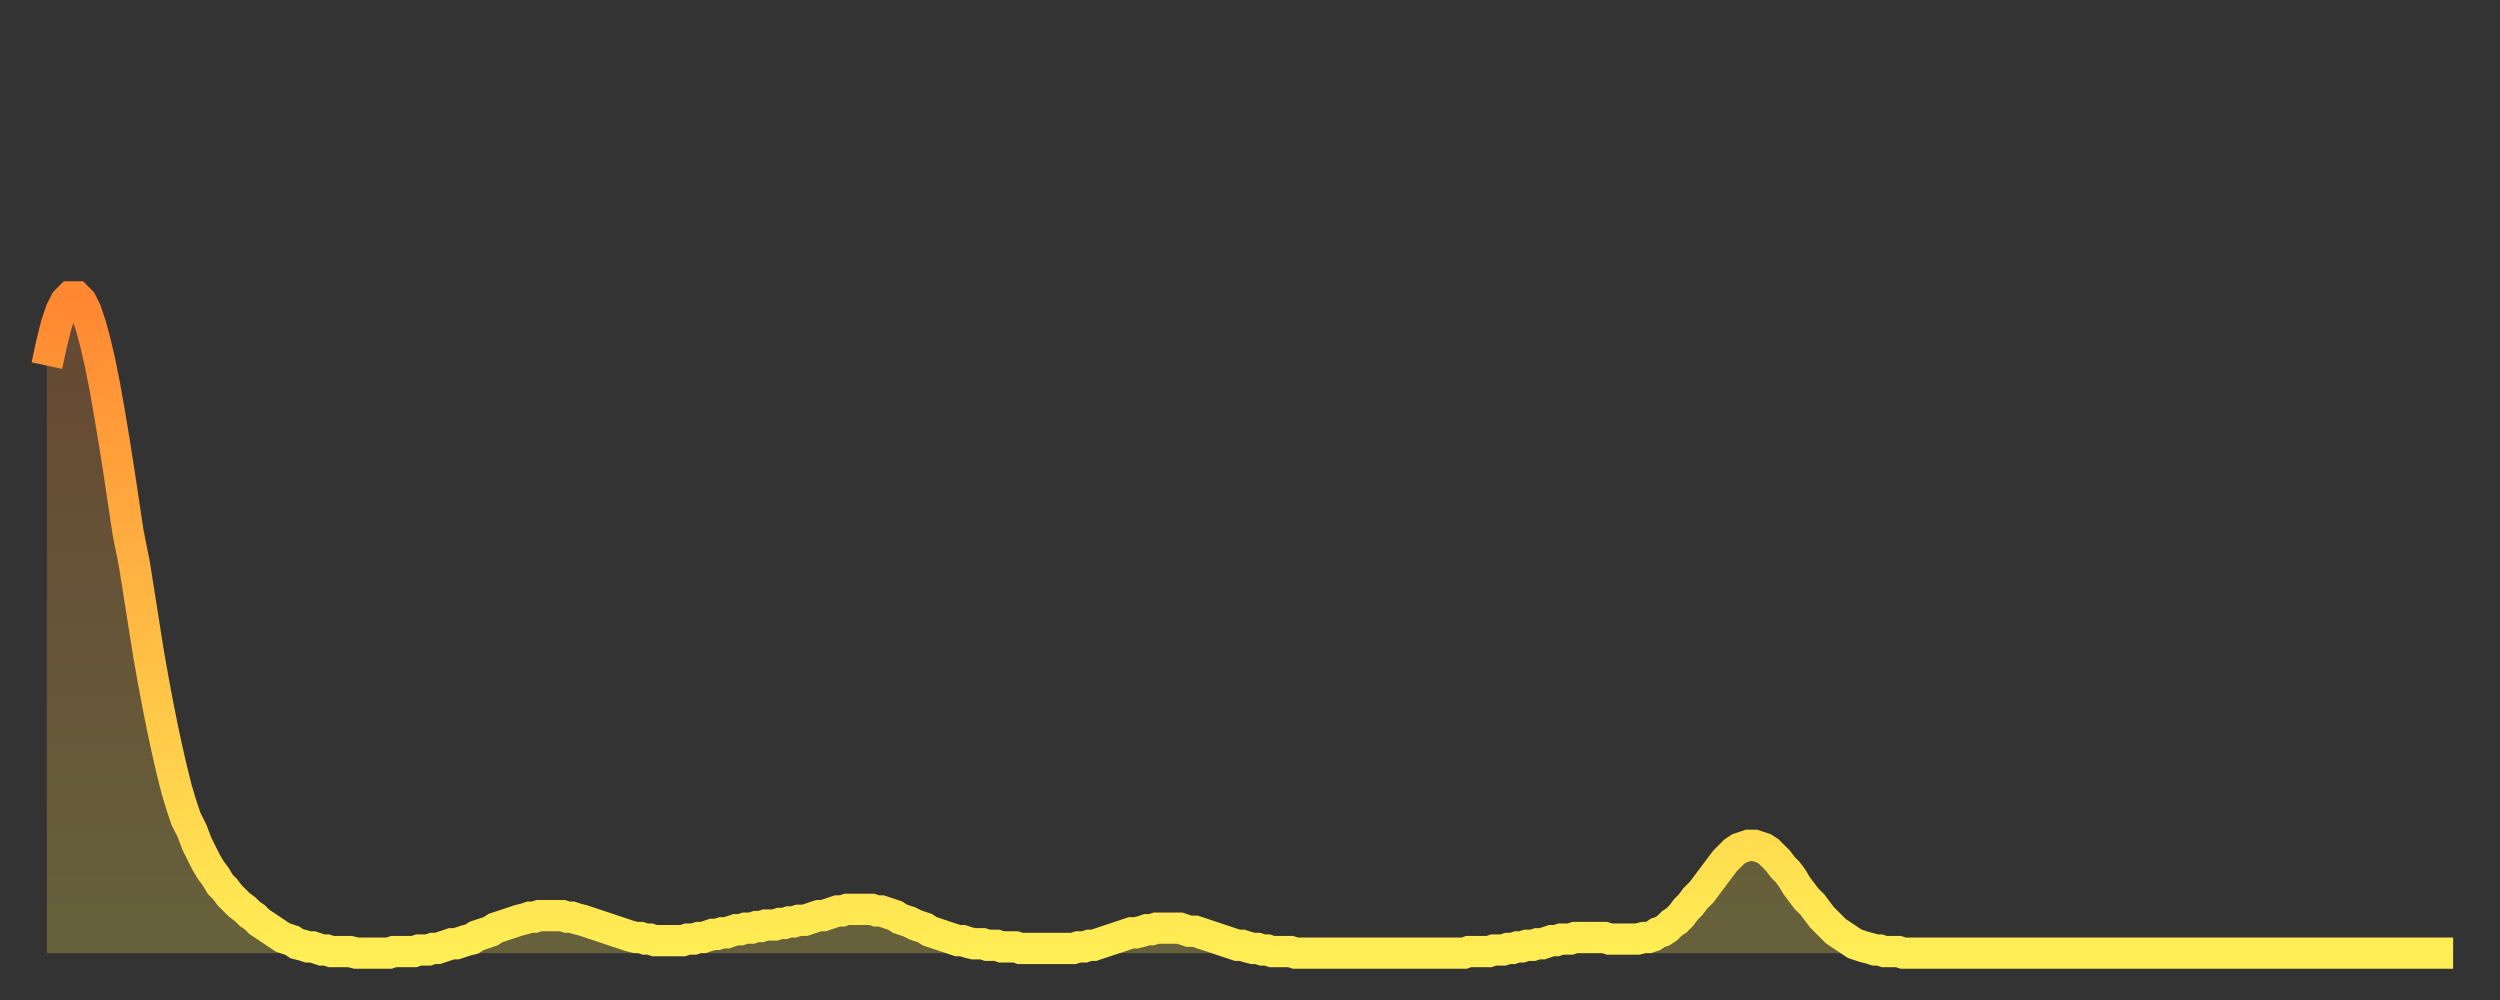 <?xml version="1.0" encoding="utf-8" ?>
<svg baseProfile="full" height="64" version="1.1" width="160" xmlns="http://www.w3.org/2000/svg" xmlns:ev="http://www.w3.org/2001/xml-events" xmlns:xlink="http://www.w3.org/1999/xlink"><rect width="100%" height="100%" fill="#333333" stroke="none"/><defs><linearGradient id="id2062028" x1="0" x2="0" y1="0" y2="1"><stop offset="0%" stop-color="#ff8732" /><stop offset="50%" stop-color="#ffba44" /><stop offset="100%" stop-color="#ffee55" /></linearGradient></defs><g transform="translate(3,3)"><g><path d="M 0.0 20.4 0.3 19.0 0.6 17.8 0.9 16.9 1.2 16.3 1.5 16.0 1.9 16.0 2.2 16.3 2.5 16.9 2.8 17.8 3.1 18.9 3.4 20.2 3.7 21.7 4.0 23.4 4.3 25.2 4.6 27.1 4.9 29.1 5.2 31.1 5.6 33.1 5.9 35.0 6.2 36.9 6.5 38.8 6.8 40.5 7.1 42.1 7.4 43.6 7.7 45.0 8.0 46.3 8.3 47.5 8.6 48.5 8.9 49.4 9.3 50.2 9.6 51.0 9.9 51.6 10.2 52.2 10.5 52.7 10.8 53.1 11.1 53.6 11.4 53.9 11.7 54.3 12.0 54.6 12.3 54.9 12.7 55.2 13.0 55.5 13.3 55.7 13.6 56.0 13.9 56.2 14.2 56.4 14.5 56.6 14.8 56.8 15.1 57.0 15.4 57.1 15.7 57.2 16.0 57.4 16.4 57.5 16.7 57.6 17.0 57.6 17.3 57.7 17.6 57.8 17.9 57.8 18.2 57.9 18.5 57.9 18.8 57.9 19.1 57.9 19.4 57.9 19.8 58.0 20.1 58.0 20.4 58.0 20.7 58.0 21.0 58.0 21.3 58.0 21.6 58.0 21.9 58.0 22.2 57.9 22.5 57.9 22.8 57.9 23.1 57.9 23.5 57.9 23.8 57.8 24.1 57.8 24.4 57.8 24.7 57.7 25.0 57.7 25.3 57.6 25.6 57.5 25.9 57.4 26.2 57.4 26.5 57.3 26.8 57.2 27.2 57.1 27.5 56.9 27.8 56.8 28.1 56.7 28.4 56.6 28.7 56.4 29.0 56.3 29.3 56.2 29.6 56.1 29.9 56.0 30.2 55.9 30.6 55.8 30.9 55.7 31.2 55.7 31.5 55.6 31.8 55.6 32.1 55.6 32.4 55.6 32.7 55.6 33.0 55.6 33.3 55.7 33.6 55.7 33.9 55.8 34.3 55.9 34.6 56.0 34.9 56.1 35.2 56.2 35.5 56.3 35.8 56.4 36.1 56.5 36.4 56.6 36.7 56.7 37.0 56.8 37.3 56.9 37.7 57.0 38.0 57.0 38.3 57.1 38.6 57.1 38.9 57.2 39.2 57.2 39.5 57.2 39.8 57.2 40.1 57.2 40.4 57.2 40.7 57.2 41.0 57.1 41.4 57.1 41.7 57.0 42.0 57.0 42.3 56.9 42.6 56.8 42.9 56.8 43.2 56.7 43.5 56.7 43.8 56.6 44.1 56.5 44.4 56.5 44.7 56.4 45.1 56.4 45.4 56.3 45.7 56.3 46.0 56.2 46.3 56.2 46.6 56.2 46.9 56.1 47.2 56.1 47.5 56.0 47.8 56.0 48.1 55.9 48.5 55.9 48.8 55.8 49.1 55.7 49.4 55.6 49.7 55.6 50.0 55.5 50.3 55.4 50.6 55.3 50.9 55.3 51.2 55.2 51.5 55.2 51.8 55.2 52.2 55.2 52.5 55.2 52.8 55.2 53.1 55.3 53.4 55.3 53.7 55.4 54.0 55.5 54.3 55.6 54.6 55.8 54.9 55.9 55.2 56.0 55.6 56.2 55.9 56.3 56.2 56.4 56.5 56.6 56.8 56.7 57.1 56.8 57.4 56.9 57.7 57.0 58.0 57.1 58.3 57.2 58.6 57.2 58.9 57.3 59.3 57.4 59.6 57.4 59.9 57.4 60.2 57.5 60.5 57.5 60.8 57.5 61.1 57.6 61.4 57.6 61.7 57.6 62.0 57.6 62.3 57.7 62.6 57.7 63.0 57.7 63.3 57.7 63.6 57.7 63.9 57.7 64.2 57.7 64.5 57.7 64.8 57.7 65.1 57.7 65.4 57.7 65.7 57.7 66.0 57.6 66.4 57.6 66.7 57.5 67.0 57.5 67.3 57.4 67.6 57.3 67.9 57.2 68.2 57.1 68.5 57.0 68.8 56.9 69.1 56.8 69.4 56.7 69.7 56.7 70.1 56.6 70.4 56.5 70.7 56.5 71.0 56.4 71.3 56.4 71.6 56.4 71.9 56.4 72.2 56.4 72.5 56.4 72.8 56.5 73.1 56.6 73.5 56.6 73.8 56.7 74.1 56.8 74.4 56.9 74.7 57.0 75.0 57.1 75.3 57.2 75.6 57.3 75.9 57.4 76.2 57.5 76.5 57.5 76.8 57.6 77.2 57.7 77.5 57.7 77.8 57.8 78.1 57.8 78.4 57.9 78.7 57.9 79.0 57.9 79.3 57.9 79.6 57.9 79.9 58.0 80.2 58.0 80.5 58.0 80.9 58.0 81.2 58.0 81.5 58.0 81.8 58.0 82.1 58.0 82.4 58.0 82.7 58.0 83.0 58.0 83.3 58.0 83.6 58.0 83.9 58.0 84.3 58.0 84.6 58.0 84.9 58.0 85.2 58.0 85.5 58.0 85.8 58.0 86.1 58.0 86.4 58.0 86.7 58.0 87.0 58.0 87.3 58.0 87.6 58.0 88.0 58.0 88.3 58.0 88.6 58.0 88.9 58.0 89.2 58.0 89.5 58.0 89.8 58.0 90.1 58.0 90.4 58.0 90.7 58.0 91.0 57.9 91.4 57.9 91.7 57.9 92.0 57.9 92.3 57.9 92.6 57.8 92.9 57.8 93.2 57.8 93.5 57.7 93.8 57.7 94.1 57.6 94.4 57.6 94.7 57.5 95.1 57.5 95.4 57.4 95.7 57.4 96.0 57.3 96.3 57.2 96.6 57.2 96.9 57.1 97.2 57.1 97.5 57.1 97.8 57.0 98.1 57.0 98.4 57.0 98.8 57.0 99.1 57.0 99.4 57.0 99.7 57.0 100.0 57.1 100.3 57.1 100.6 57.1 100.9 57.1 101.2 57.1 101.5 57.1 101.8 57.1 102.2 57.0 102.5 57.0 102.8 56.9 103.1 56.7 103.4 56.6 103.7 56.4 104.0 56.1 104.3 55.9 104.6 55.6 104.9 55.2 105.2 54.9 105.5 54.5 105.9 54.1 106.2 53.7 106.5 53.3 106.8 52.9 107.1 52.5 107.4 52.1 107.7 51.8 108.0 51.5 108.3 51.3 108.6 51.2 108.9 51.1 109.3 51.1 109.6 51.2 109.9 51.3 110.2 51.5 110.5 51.8 110.8 52.1 111.1 52.5 111.4 52.8 111.7 53.2 112.0 53.7 112.3 54.1 112.6 54.5 113.0 54.9 113.3 55.3 113.6 55.7 113.9 56.0 114.2 56.3 114.5 56.6 114.8 56.8 115.1 57.0 115.4 57.2 115.7 57.4 116.0 57.5 116.3 57.6 116.7 57.7 117.0 57.8 117.3 57.8 117.6 57.9 117.9 57.9 118.2 57.9 118.5 57.9 118.8 58.0 119.1 58.0 119.4 58.0 119.7 58.0 120.1 58.0 120.4 58.0 120.7 58.0 121.0 58.0 121.3 58.0 121.6 58.0 121.9 58.0 122.2 58.0 122.5 58.0 122.8 58.0 123.1 58.0 123.4 58.0 123.8 58.0 124.1 58.0 124.4 58.0 124.7 58.0 125.0 58.0 125.3 58.0 125.6 58.0 125.9 58.0 126.2 58.0 126.5 58.0 126.8 58.0 127.2 58.0 127.5 58.0 127.8 58.0 128.1 58.0 128.4 58.0 128.7 58.0 129.0 58.0 129.3 58.0 129.6 58.0 129.9 58.0 130.2 58.0 130.5 58.0 130.9 58.0 131.2 58.0 131.5 58.0 131.8 58.0 132.1 58.0 132.4 58.0 132.7 58.0 133.0 58.0 133.3 58.0 133.6 58.0 133.9 58.0 134.2 58.0 134.6 58.0 134.9 58.0 135.2 58.0 135.5 58.0 135.8 58.0 136.1 58.0 136.4 58.0 136.7 58.0 137.0 58.0 137.3 58.0 137.6 58.0 138.0 58.0 138.3 58.0 138.6 58.0 138.9 58.0 139.2 58.0 139.5 58.0 139.8 58.0 140.1 58.0 140.4 58.0 140.7 58.0 141.0 58.0 141.3 58.0 141.7 58.0 142.0 58.0 142.3 58.0 142.6 58.0 142.9 58.0 143.2 58.0 143.5 58.0 143.8 58.0 144.1 58.0 144.4 58.0 144.7 58.0 145.1 58.0 145.4 58.0 145.7 58.0 146.0 58.0 146.3 58.0 146.6 58.0 146.9 58.0 147.2 58.0 147.5 58.0 147.8 58.0 148.1 58.0 148.4 58.0 148.8 58.0 149.1 58.0 149.4 58.0 149.7 58.0 150.0 58.0 150.3 58.0 150.6 58.0 150.9 58.0 151.2 58.0 151.5 58.0 151.8 58.0 152.1 58.0 152.5 58.0 152.8 58.0 153.1 58.0 153.4 58.0 153.7 58.0 154.0 58.0" fill="none" id="graph-curve" opacity="1" stroke="url(#id2062028)" stroke-width="2" /><path d="M 0 58 L 0.0 20.4 0.3 19.0 0.6 17.8 0.9 16.9 1.2 16.3 1.5 16.0 1.9 16.0 2.2 16.3 2.5 16.9 2.8 17.8 3.1 18.9 3.4 20.2 3.7 21.7 4.0 23.4 4.3 25.2 4.6 27.1 4.9 29.1 5.2 31.1 5.6 33.1 5.9 35.0 6.2 36.9 6.5 38.8 6.8 40.5 7.1 42.1 7.4 43.6 7.7 45.0 8.0 46.3 8.3 47.5 8.6 48.5 8.9 49.4 9.3 50.2 9.6 51.0 9.9 51.6 10.2 52.2 10.5 52.7 10.8 53.1 11.1 53.6 11.4 53.9 11.7 54.3 12.0 54.6 12.3 54.9 12.7 55.2 13.0 55.5 13.3 55.7 13.6 56.0 13.9 56.2 14.2 56.4 14.5 56.6 14.8 56.8 15.1 57.0 15.4 57.1 15.7 57.2 16.0 57.4 16.4 57.5 16.7 57.6 17.0 57.6 17.3 57.7 17.6 57.8 17.9 57.8 18.2 57.9 18.5 57.9 18.8 57.9 19.1 57.9 19.4 57.9 19.8 58.0 20.1 58.0 20.4 58.0 20.7 58.0 21.0 58.0 21.3 58.0 21.6 58.0 21.9 58.0 22.2 57.9 22.5 57.9 22.8 57.9 23.1 57.9 23.5 57.9 23.8 57.8 24.1 57.8 24.4 57.8 24.7 57.7 25.0 57.7 25.3 57.6 25.6 57.5 25.9 57.4 26.2 57.4 26.5 57.3 26.8 57.2 27.2 57.1 27.5 56.9 27.8 56.8 28.1 56.7 28.4 56.6 28.7 56.4 29.0 56.3 29.3 56.2 29.6 56.1 29.9 56.0 30.2 55.9 30.6 55.8 30.9 55.7 31.2 55.7 31.5 55.6 31.8 55.6 32.1 55.6 32.4 55.6 32.7 55.6 33.0 55.6 33.3 55.7 33.6 55.7 33.9 55.8 34.3 55.9 34.6 56.0 34.9 56.1 35.2 56.2 35.5 56.3 35.8 56.4 36.1 56.5 36.4 56.6 36.7 56.7 37.0 56.8 37.3 56.9 37.7 57.0 38.0 57.0 38.3 57.1 38.6 57.1 38.9 57.2 39.2 57.2 39.5 57.2 39.8 57.2 40.1 57.2 40.4 57.2 40.7 57.2 41.0 57.1 41.4 57.1 41.7 57.0 42.0 57.0 42.3 56.9 42.6 56.8 42.9 56.8 43.2 56.7 43.5 56.7 43.8 56.6 44.1 56.5 44.4 56.5 44.7 56.4 45.1 56.4 45.4 56.3 45.7 56.3 46.0 56.2 46.3 56.2 46.6 56.2 46.9 56.1 47.2 56.1 47.5 56.0 47.8 56.0 48.1 55.9 48.5 55.9 48.8 55.8 49.1 55.7 49.4 55.6 49.7 55.6 50.0 55.5 50.3 55.4 50.6 55.3 50.9 55.3 51.2 55.2 51.5 55.2 51.8 55.2 52.2 55.2 52.5 55.2 52.8 55.2 53.1 55.3 53.4 55.3 53.7 55.4 54.0 55.5 54.3 55.6 54.6 55.8 54.9 55.9 55.2 56.0 55.6 56.2 55.9 56.3 56.2 56.4 56.5 56.6 56.8 56.7 57.1 56.8 57.4 56.9 57.7 57.0 58.0 57.1 58.3 57.2 58.6 57.2 58.9 57.3 59.3 57.4 59.6 57.4 59.9 57.4 60.2 57.5 60.5 57.5 60.8 57.5 61.1 57.6 61.4 57.6 61.7 57.6 62.0 57.6 62.3 57.7 62.6 57.7 63.0 57.7 63.3 57.7 63.6 57.7 63.9 57.7 64.2 57.7 64.5 57.7 64.8 57.7 65.1 57.7 65.4 57.7 65.7 57.7 66.0 57.6 66.4 57.6 66.7 57.5 67.0 57.5 67.3 57.4 67.6 57.3 67.9 57.2 68.2 57.1 68.5 57.0 68.8 56.9 69.1 56.8 69.4 56.7 69.7 56.7 70.1 56.6 70.4 56.5 70.7 56.5 71.0 56.4 71.3 56.4 71.6 56.4 71.9 56.4 72.2 56.4 72.5 56.4 72.8 56.5 73.1 56.6 73.5 56.6 73.8 56.7 74.1 56.8 74.4 56.9 74.7 57.0 75.0 57.1 75.3 57.2 75.6 57.3 75.9 57.4 76.2 57.5 76.5 57.5 76.8 57.6 77.2 57.7 77.5 57.7 77.8 57.8 78.1 57.8 78.4 57.9 78.7 57.9 79.0 57.9 79.3 57.9 79.6 57.9 79.9 58.0 80.2 58.0 80.5 58.0 80.9 58.0 81.2 58.0 81.5 58.0 81.8 58.0 82.1 58.0 82.4 58.0 82.7 58.0 83.0 58.0 83.3 58.0 83.6 58.0 83.9 58.0 84.3 58.0 84.6 58.0 84.9 58.0 85.2 58.0 85.5 58.0 85.8 58.0 86.1 58.0 86.4 58.0 86.7 58.0 87.0 58.0 87.3 58.0 87.6 58.0 88.0 58.0 88.3 58.0 88.6 58.0 88.9 58.0 89.2 58.0 89.5 58.0 89.8 58.0 90.1 58.0 90.4 58.0 90.7 58.0 91.0 57.9 91.4 57.9 91.7 57.9 92.0 57.9 92.3 57.9 92.6 57.8 92.9 57.8 93.2 57.8 93.5 57.7 93.8 57.7 94.1 57.6 94.4 57.6 94.7 57.5 95.1 57.5 95.4 57.4 95.7 57.4 96.0 57.3 96.3 57.2 96.6 57.2 96.9 57.1 97.2 57.1 97.5 57.1 97.8 57.0 98.1 57.0 98.4 57.0 98.8 57.0 99.1 57.0 99.4 57.0 99.7 57.0 100.0 57.1 100.3 57.1 100.6 57.1 100.9 57.1 101.2 57.1 101.5 57.1 101.8 57.1 102.2 57.0 102.5 57.0 102.8 56.9 103.1 56.7 103.4 56.6 103.7 56.4 104.0 56.1 104.3 55.9 104.6 55.6 104.9 55.2 105.2 54.9 105.5 54.5 105.9 54.1 106.2 53.7 106.5 53.3 106.8 52.9 107.1 52.5 107.4 52.1 107.7 51.8 108.0 51.5 108.3 51.3 108.6 51.2 108.9 51.1 109.3 51.1 109.6 51.2 109.9 51.3 110.2 51.5 110.5 51.8 110.8 52.1 111.1 52.5 111.4 52.8 111.7 53.2 112.0 53.7 112.3 54.1 112.6 54.5 113.0 54.9 113.3 55.3 113.6 55.7 113.9 56.0 114.2 56.3 114.5 56.6 114.8 56.8 115.1 57.0 115.4 57.2 115.7 57.4 116.0 57.5 116.3 57.6 116.7 57.7 117.0 57.8 117.3 57.8 117.6 57.9 117.9 57.9 118.2 57.9 118.5 57.9 118.8 58.0 119.1 58.0 119.4 58.0 119.7 58.0 120.1 58.0 120.4 58.0 120.7 58.0 121.0 58.0 121.3 58.0 121.6 58.0 121.9 58.0 122.2 58.0 122.5 58.0 122.8 58.0 123.1 58.0 123.4 58.0 123.8 58.0 124.1 58.0 124.4 58.0 124.7 58.0 125.0 58.0 125.3 58.0 125.6 58.0 125.9 58.0 126.2 58.0 126.5 58.0 126.8 58.0 127.2 58.0 127.5 58.0 127.8 58.0 128.1 58.0 128.4 58.0 128.7 58.0 129.0 58.0 129.3 58.0 129.6 58.0 129.9 58.0 130.2 58.0 130.5 58.0 130.9 58.0 131.2 58.0 131.5 58.0 131.8 58.0 132.1 58.0 132.4 58.0 132.7 58.0 133.0 58.0 133.3 58.0 133.6 58.0 133.9 58.0 134.2 58.0 134.6 58.0 134.9 58.0 135.2 58.0 135.5 58.0 135.8 58.0 136.1 58.0 136.4 58.0 136.7 58.0 137.0 58.0 137.3 58.0 137.6 58.0 138.0 58.0 138.3 58.0 138.6 58.0 138.9 58.0 139.2 58.0 139.5 58.0 139.8 58.0 140.1 58.0 140.4 58.0 140.7 58.0 141.0 58.0 141.3 58.0 141.7 58.0 142.0 58.0 142.3 58.0 142.6 58.0 142.9 58.0 143.2 58.0 143.5 58.0 143.8 58.0 144.1 58.0 144.4 58.0 144.7 58.0 145.1 58.0 145.4 58.0 145.7 58.0 146.0 58.0 146.3 58.0 146.6 58.0 146.9 58.0 147.2 58.0 147.5 58.0 147.8 58.0 148.1 58.0 148.4 58.0 148.8 58.0 149.1 58.0 149.4 58.0 149.7 58.0 150.0 58.0 150.3 58.0 150.6 58.0 150.9 58.0 151.2 58.0 151.5 58.0 151.8 58.0 152.1 58.0 152.5 58.0 152.8 58.0 153.1 58.0 153.4 58.0 153.7 58.0 154.0 58.0 154 58" fill="url(#id2062028)" fill-opacity=".25" id="graph-shadow" /></g></g></svg>